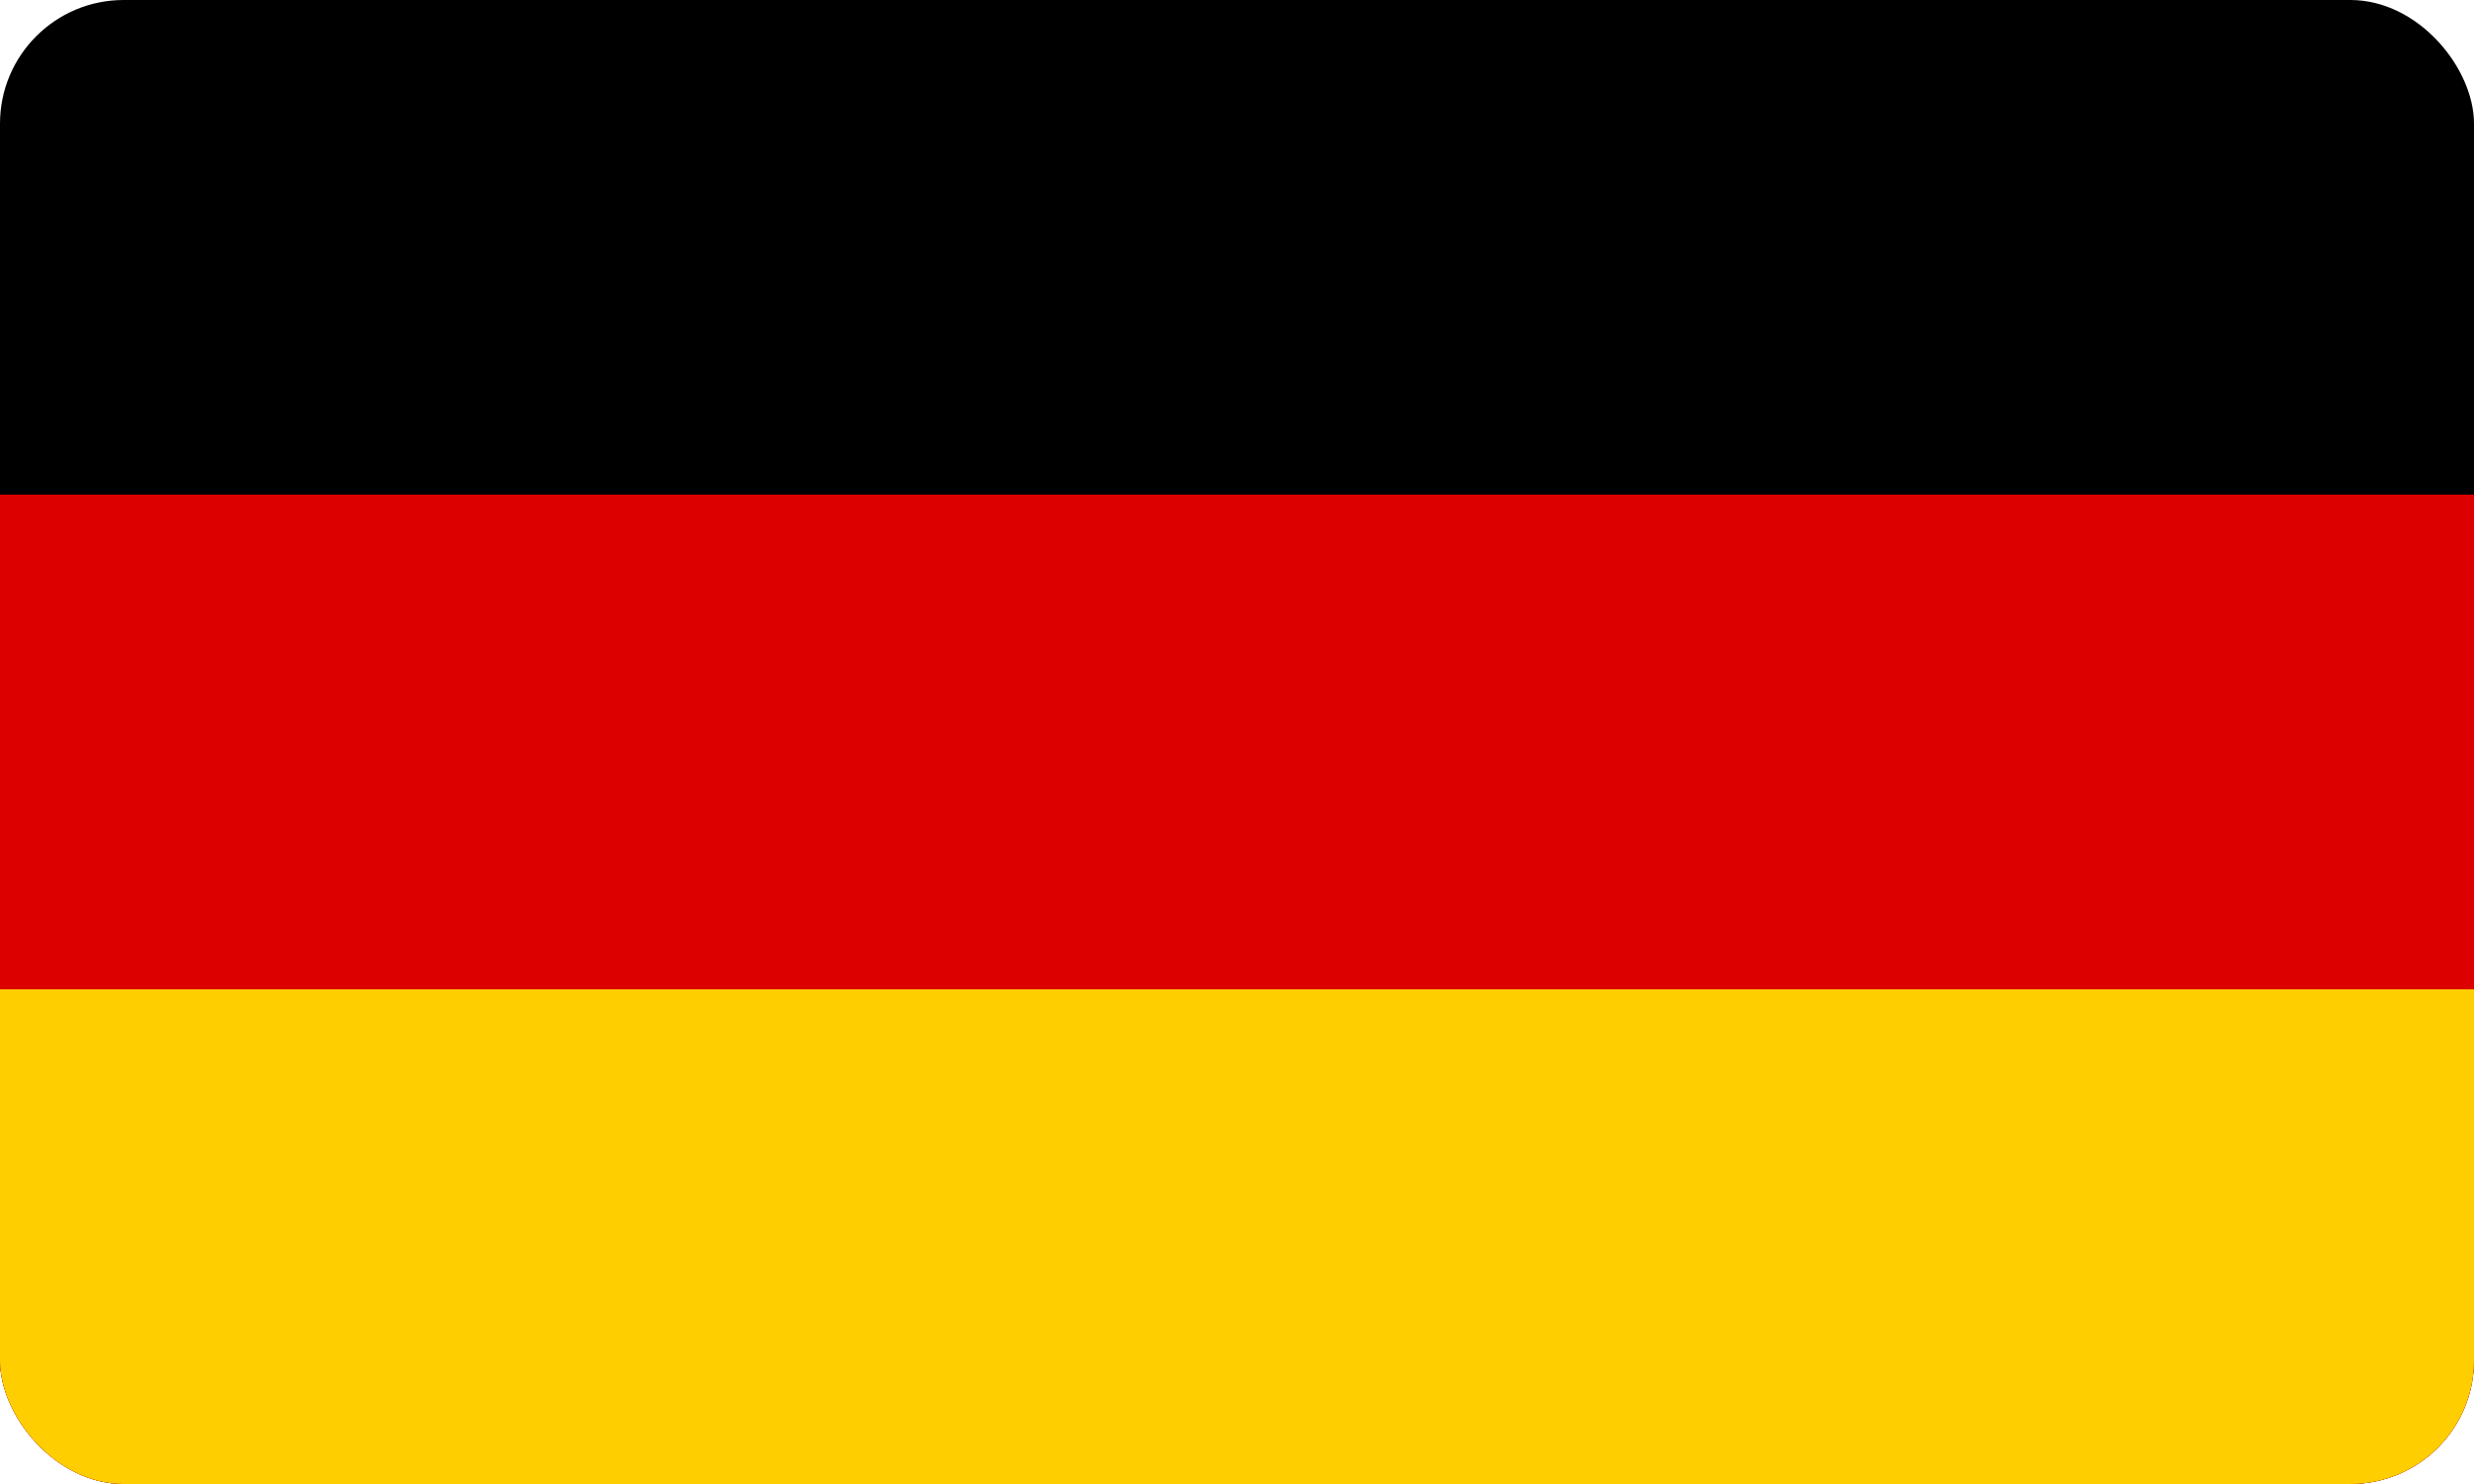 <svg xmlns="http://www.w3.org/2000/svg" xmlns:xlink="http://www.w3.org/1999/xlink" width="80" height="48" viewBox="0 0 80 48">
  <defs>
    <clipPath id="clip-path">
      <rect id="Rectangle_158" data-name="Rectangle 158" width="80" height="48" rx="4" transform="translate(0 6)" fill="#b0c1d1"/>
    </clipPath>
  </defs>
  <g id="flag-germany" transform="translate(0 -6)" clip-path="url(#clip-path)">
    <g id="Flag_of_Germany" transform="translate(0 6)">
      <rect id="black_stripe" width="80" height="48"/>
      <rect id="red_stripe" width="80" height="32" transform="translate(0 16)" fill="#d00"/>
      <rect id="gold_stripe" width="80" height="16" transform="translate(0 32)" fill="#ffce00"/>
    </g>
  </g>
</svg>
